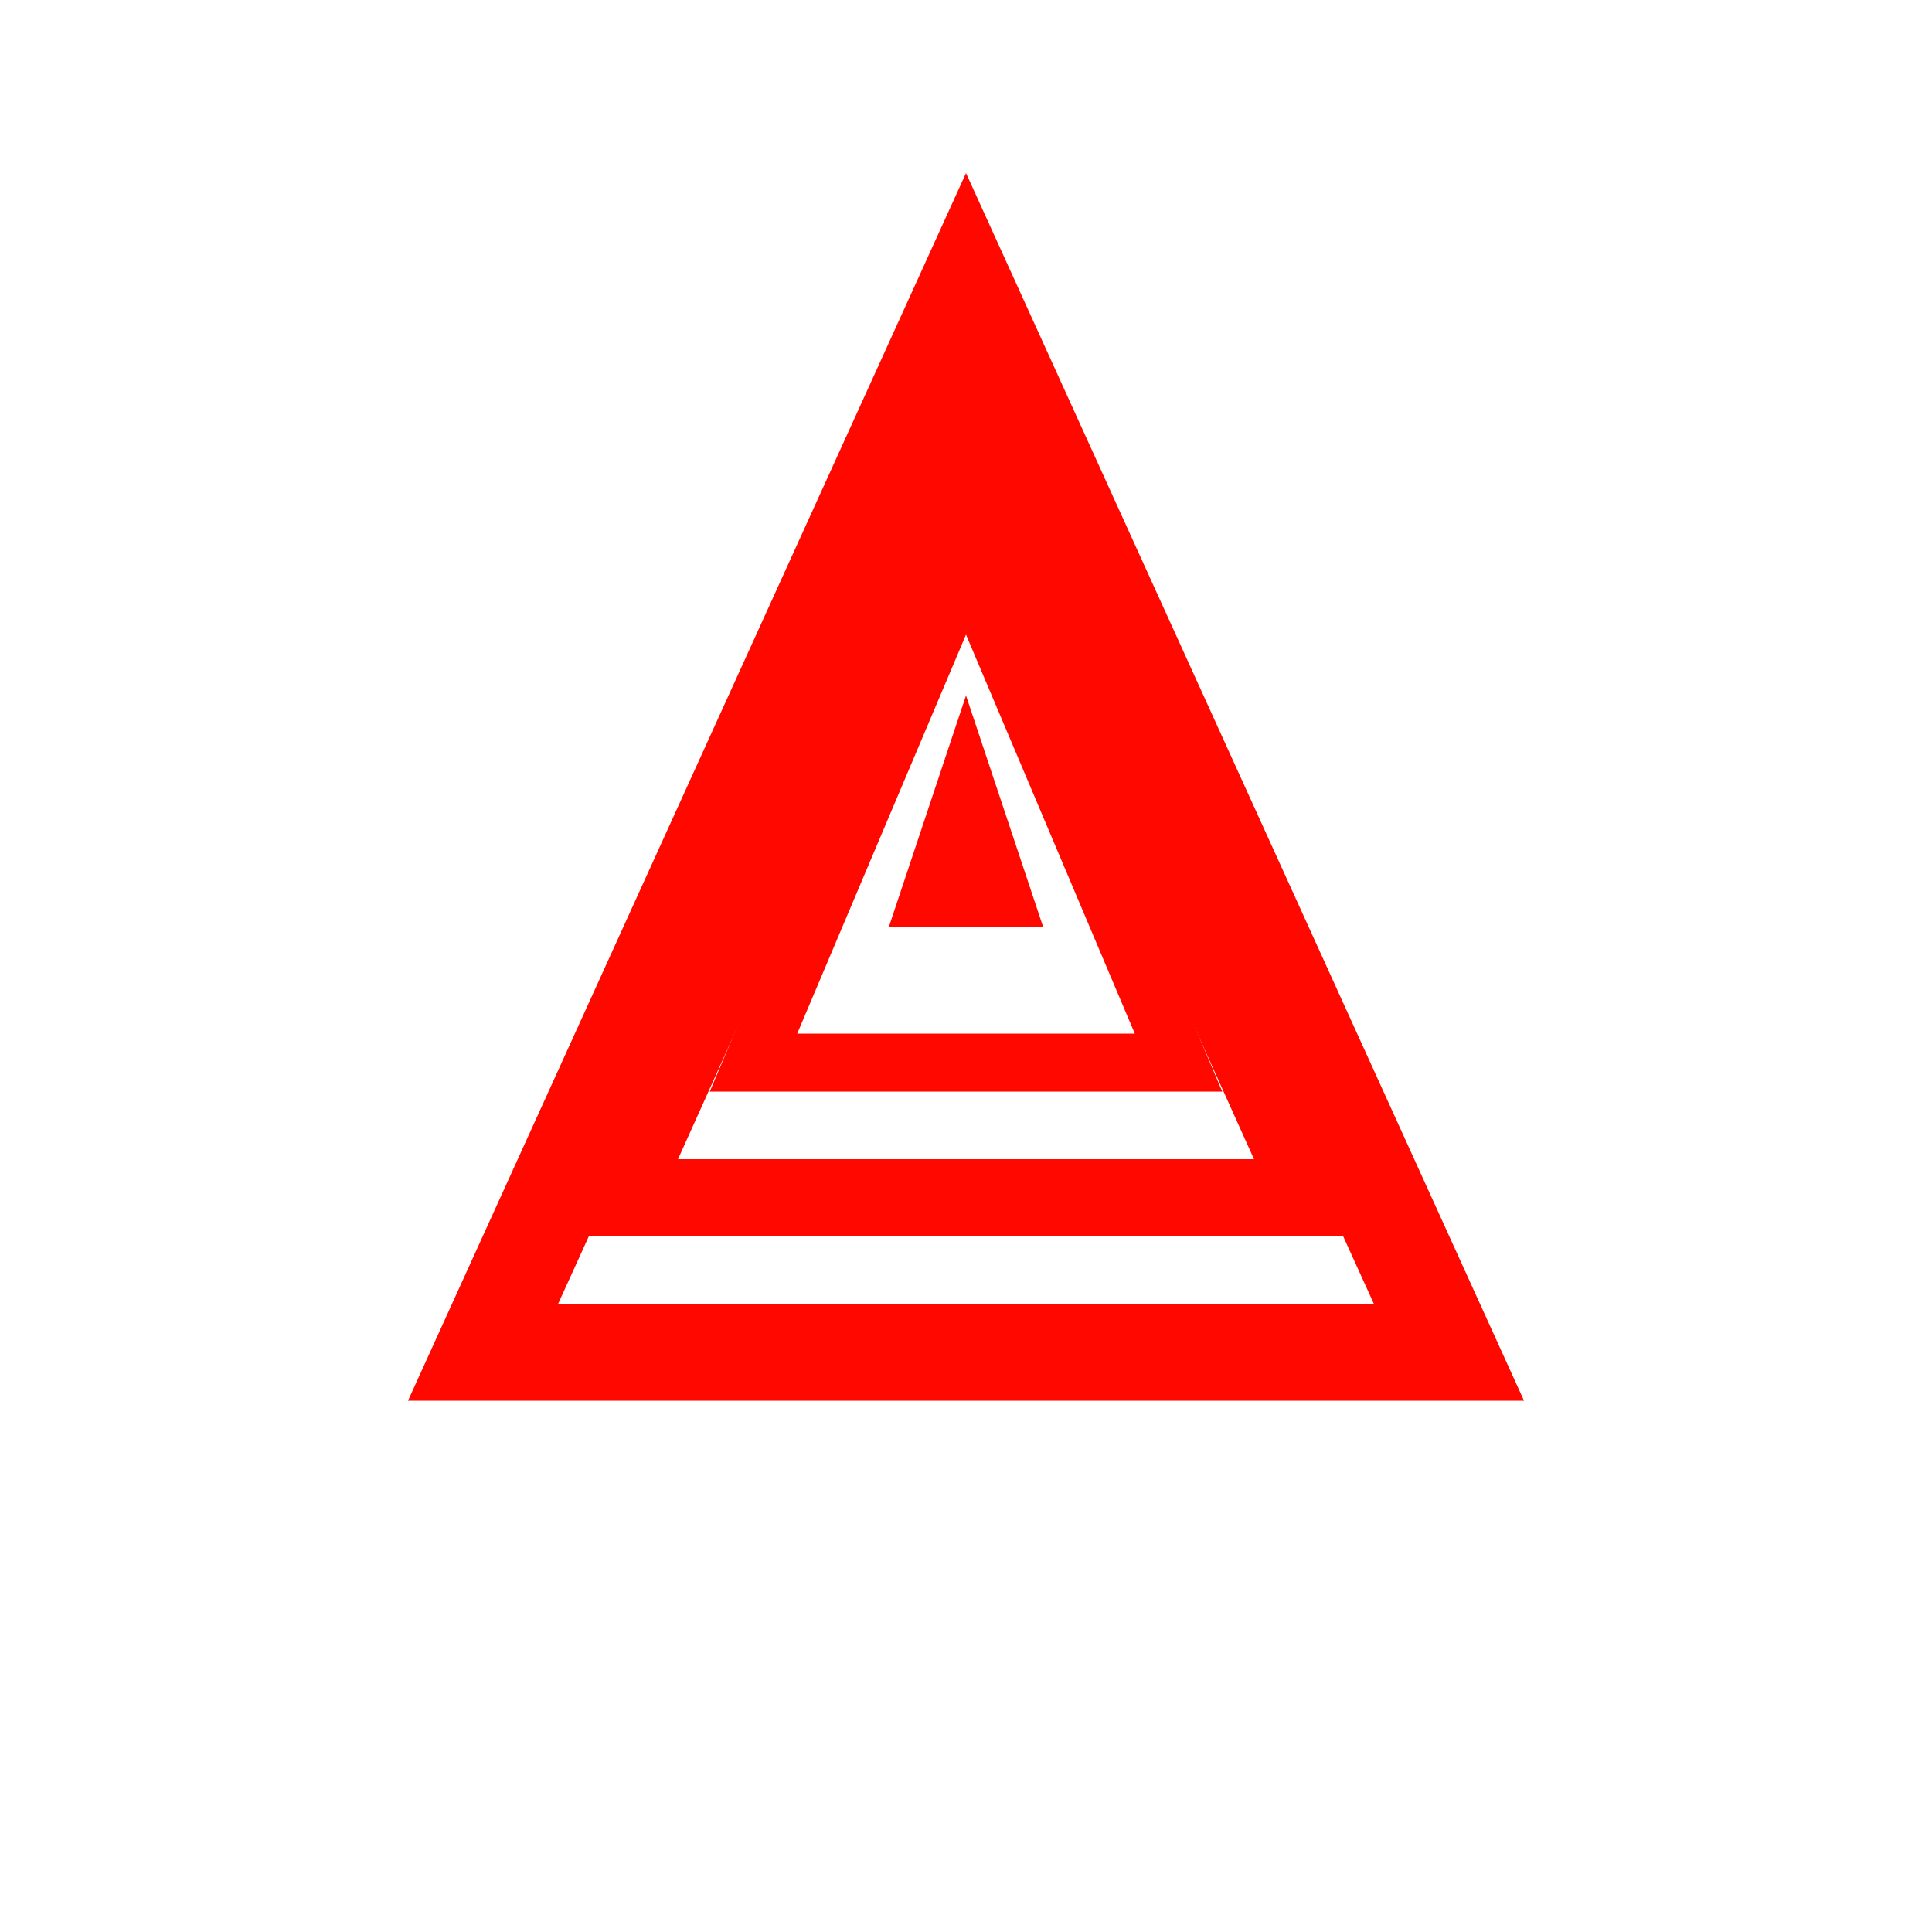 <svg width="32" height="32" viewBox="0 0 100 100" xmlns="http://www.w3.org/2000/svg">
  <!-- High contrast version for ICO conversion -->
  <rect width="100" height="100" fill="white"/>
  <polygon points="50,15 75,70 25,70" fill="none" stroke="#ff0800" stroke-width="5"/>
  <polygon points="50,22 68,62 32,62" fill="none" stroke="#ff0800" stroke-width="4"/>
  <polygon points="50,29 61,55 39,55" fill="none" stroke="#ff0800" stroke-width="3"/>
  <polygon points="50,36 54,48 46,48" fill="#ff0800"/>
</svg>